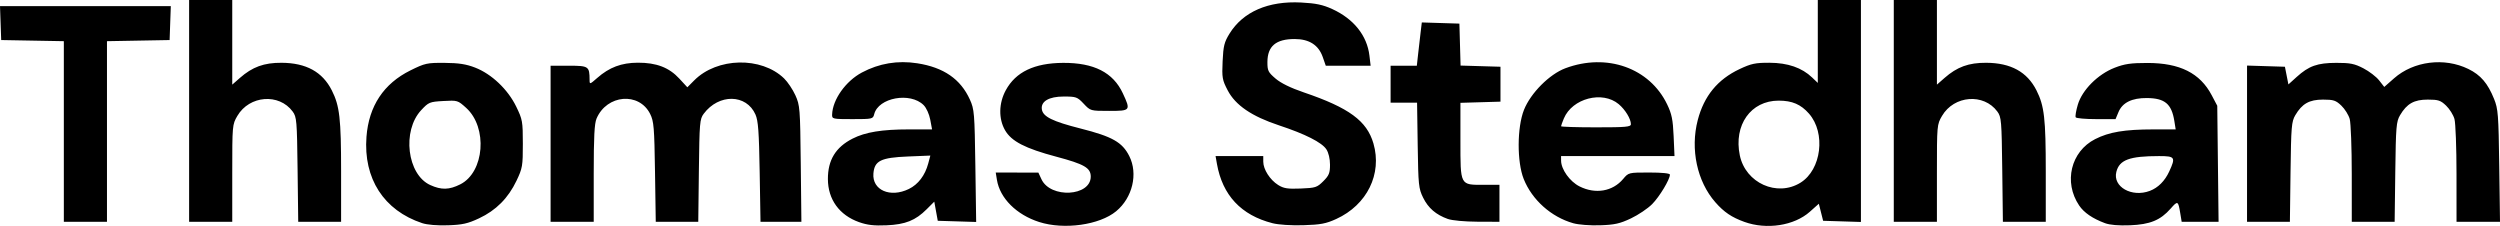 <?xml version="1.0" encoding="UTF-8" standalone="no"?>
<!-- Created with Inkscape (http://www.inkscape.org/) -->

<svg
   version="1.1"
   id="svg1"
   width="1217.248"
   height="110.004"
   viewBox="0 0 1217.248 110.004"
   sodipodi:docname="Screen Shot 2025-09-24 at 15.14.27.png"
   xmlns:inkscape="http://www.inkscape.org/namespaces/inkscape"
   xmlns:sodipodi="http://sodipodi.sourceforge.net/DTD/sodipodi-0.dtd"
   xmlns="http://www.w3.org/2000/svg"
   xmlns:svg="http://www.w3.org/2000/svg">
  <defs
     id="defs1" />
  <sodipodi:namedview
     id="namedview1"
     pagecolor="#ffffff"
     bordercolor="#000000"
     borderopacity="0.25"
     inkscape:showpageshadow="2"
     inkscape:pageopacity="0.0"
     inkscape:pagecheckerboard="0"
     inkscape:deskcolor="#d1d1d1" />
  <g
     inkscape:groupmode="layer"
     inkscape:label="Image"
     id="g1"
     transform="translate(9.24,201.057)">
    <path
       style="fill:#000000"
       d="m 196.341,-92.402 c -18.687,-6.193 -28.705,-21.718 -27.144,-42.066 1.147,-14.962 8.381,-25.878 21.418,-32.321 7.08,-3.499 8.076,-3.718 16.629,-3.653 6.901,0.052 10.486,0.607 14.845,2.298 8.025,3.113 15.917,10.587 19.989,18.933 3.087,6.326 3.248,7.223 3.256,18.155 0.008,10.801 -0.18,11.895 -3.089,18 -4.035,8.468 -9.986,14.442 -18.227,18.298 -5.511,2.579 -8.091,3.157 -15.159,3.395 -5.169,0.174 -10.09,-0.234 -12.517,-1.038 z m 18.538,-18.905 c 11.763,-5.932 13.427,-27.676 2.85,-37.232 -4.068,-3.675 -4.23,-3.724 -11.116,-3.335 -6.678,0.377 -7.156,0.575 -10.778,4.458 -9.408,10.086 -6.835,31.347 4.411,36.455 5.428,2.465 9.237,2.375 14.634,-0.346 z m 194.158,18.412 c -9.619,-3.429 -15.133,-11.04 -15.174,-20.944 -0.039,-9.282 3.765,-15.525 12.018,-19.727 6.232,-3.173 14.306,-4.49 27.514,-4.49 h 11.187 l -0.886,-4.742 c -0.505,-2.701 -1.888,-5.744 -3.213,-7.07 -6.507,-6.507 -22.052,-3.662 -24.077,4.407 -0.587,2.339 -0.877,2.405 -10.585,2.405 -9.706,0 -9.979,-0.062 -9.905,-2.25 0.246,-7.276 6.595,-16.23 14.494,-20.44 8.386,-4.47 17.432,-5.979 26.959,-4.498 12.869,2.001 21.099,7.679 25.634,17.688 2.139,4.721 2.288,6.522 2.657,32.289 l 0.391,27.289 -9.348,-0.289 -9.348,-0.289 -0.849,-4.659 -0.849,-4.659 -3.692,3.692 c -5.484,5.484 -10.363,7.431 -19.625,7.832 -5.998,0.26 -9.327,-0.127 -13.304,-1.545 z m 24.238,-16.147 c 4.55,-2.222 7.882,-6.598 9.435,-12.391 l 1.039,-3.877 -10.983,0.453 c -13.121,0.541 -16.221,2.068 -16.742,8.248 -0.684,8.11 8.177,11.998 17.25,7.567 z m 63.475,16.089 c -11.076,-3.544 -19.139,-11.582 -20.59,-20.528 l -0.58,-3.576 10.381,0.022 10.381,0.022 1.5,3.228 c 4.389,9.447 24,8.392 24,-1.291 0,-4.245 -3.145,-6.063 -16.75,-9.681 -15.206,-4.043 -21.88,-7.491 -24.984,-12.904 -3.208,-5.596 -3.065,-13.158 0.37,-19.469 4.843,-8.899 13.9,-13.226 27.864,-13.313 15.039,-0.093 24.393,4.666 29.119,14.815 3.916,8.409 3.789,8.571 -6.686,8.571 -9.067,0 -9.067,-4e-5 -12.368,-3.5 -3.109,-3.296 -3.676,-3.5 -9.744,-3.5 -7.176,0 -11.207,2.368 -10.628,6.242 0.534,3.576 5.176,5.87 18.937,9.358 15.363,3.895 20.215,6.642 23.62,13.375 4.362,8.624 1.598,20.283 -6.371,26.875 -8.108,6.707 -25.364,9.126 -37.47,5.253 z m 113.591,0.572 C 595.059,-96.285 585.975,-105.995 583.279,-121.307 l -0.66,-3.75 h 11.611 11.611 l 0.004,2.75 c 0.005,3.719 3.273,8.827 7.237,11.31 2.699,1.691 4.589,1.989 10.997,1.734 7.216,-0.287 7.957,-0.528 11,-3.57 2.772,-2.772 3.262,-3.98 3.262,-8.037 0,-2.884 -0.701,-5.845 -1.77,-7.477 -2.204,-3.364 -10.278,-7.453 -23.046,-11.674 -13.291,-4.394 -21.22,-9.797 -24.999,-17.036 -2.651,-5.079 -2.841,-6.164 -2.474,-14.166 0.342,-7.471 0.806,-9.328 3.364,-13.465 6.582,-10.645 18.872,-15.984 34.871,-15.147 7.195,0.376 10.531,1.078 15.141,3.183 10.456,4.775 16.951,12.904 18.107,22.664 l 0.584,4.932 h -10.92 -10.92 l -1.469,-4.217 c -2.04,-5.856 -6.6,-8.783 -13.683,-8.783 -9.114,0 -13.227,3.465 -13.264,11.172 -0.02,4.222 0.361,5.001 3.96,8.081 2.601,2.226 7.371,4.561 13.75,6.73 22.019,7.486 30.712,13.859 33.91,24.859 4.318,14.853 -3.105,29.928 -18.112,36.781 -4.994,2.281 -7.609,2.776 -16,3.029 -5.902,0.178 -12.088,-0.223 -15.03,-0.975 z m 146.429,0.014 c -10.716,-3.022 -20.053,-11.362 -24.118,-21.542 -3.32,-8.314 -3.255,-25.129 0.129,-33.647 3.247,-8.172 12.397,-17.367 20.173,-20.272 20.183,-7.541 41.017,-0.136 49.544,17.608 2.233,4.647 2.799,7.416 3.149,15.415 l 0.426,9.75 h -27.616 -27.616 l 0.016,2.25 c 0.031,4.231 4.255,10.13 8.95,12.5 7.751,3.912 16.132,2.488 21.266,-3.614 2.636,-3.132 2.651,-3.136 12.703,-3.136 6.259,0 10.065,0.391 10.065,1.033 0,2.335 -5.056,10.724 -8.65,14.354 -2.117,2.138 -6.767,5.267 -10.332,6.953 -5.374,2.542 -7.939,3.115 -15,3.352 -4.845,0.163 -10.488,-0.27 -13.088,-1.003 z m 28.071,-48.239 c 0,-2.557 -2.737,-7.051 -5.929,-9.737 -7.921,-6.665 -22.614,-2.837 -26.707,6.958 -0.75,1.796 -1.364,3.504 -1.364,3.797 0,0.293 7.65,0.532 17,0.532 14.687,0 17,-0.211 17,-1.55 z m 55.268,47.594 c -6.204,-2.233 -9.918,-4.743 -14.153,-9.567 -8.896,-10.132 -12.256,-25.836 -8.563,-40.018 3.053,-11.724 9.661,-19.78 20.359,-24.821 5.68,-2.677 7.691,-3.101 14.589,-3.08 8.889,0.028 15.764,2.407 20.75,7.181 l 2.75,2.633 v -20.187 -20.187 h 10.5 10.5 v 54.038 54.038 l -9.204,-0.288 -9.204,-0.288 -1.046,-4.151 -1.046,-4.151 -4.378,3.9 c -7.602,6.773 -21,8.853 -31.854,4.947 z m 27.31,-19.093 c 10.2,-6.304 12.407,-24.205 4.146,-33.614 -3.981,-4.534 -8.191,-6.338 -14.79,-6.338 -13.547,0 -21.97,11.874 -18.903,26.648 2.795,13.463 18.123,20.365 29.547,13.304 z m 148.28,19.717 c -6.094,-2.274 -10.237,-5.109 -12.606,-8.624 -7.651,-11.354 -4.058,-26.267 7.782,-32.3 6.805,-3.467 14.368,-4.732 28.345,-4.739 l 10.878,-0.006 -0.66,-4.125 c -1.326,-8.295 -4.633,-11.057 -13.33,-11.137 -7.299,-0.067 -11.931,2.216 -13.858,6.828 l -1.435,3.434 h -9.428 c -5.185,0 -9.671,-0.394 -9.969,-0.877 -0.298,-0.482 0.163,-3.249 1.024,-6.148 2.129,-7.169 9.735,-14.801 17.931,-17.992 4.827,-1.879 7.883,-2.324 15.969,-2.324 15.779,0 25.609,4.93 31.284,15.692 l 2.716,5.149 0.32,28.25 0.32,28.25 h -8.982 -8.982 l -0.703,-4.25 c -0.996,-6.019 -1.21,-6.119 -4.675,-2.172 -4.969,5.659 -10.02,7.73 -19.797,8.115 -5.494,0.217 -9.788,-0.146 -12.143,-1.024 z m 21.828,-15.736 c 4.003,-1.517 7.289,-4.806 9.425,-9.433 3.212,-6.958 2.853,-7.5 -4.97,-7.5 -14.366,0 -19.306,1.832 -20.781,7.708 -1.823,7.264 7.539,12.554 16.327,9.225 z M 21.841,-137.031 v -43.974 l -15.25,-0.276 -15.25,-0.276 -0.29,-8.25 -0.29,-8.25 H 32.341 73.922 l -0.29,8.25 -0.29,8.25 -15.25,0.276 -15.25,0.276 v 43.974 43.974 h -10.5 -10.5 z m 61,-10.026 v -54 h 10.5 10.5 v 20.604 20.604 l 3.699,-3.248 c 6.134,-5.385 11.767,-7.436 20.301,-7.389 11.985,0.066 19.915,4.417 24.475,13.43 3.817,7.544 4.525,13.737 4.525,39.549 v 24.451 H 146.404 135.966 l -0.312,-25.429 c -0.293,-23.877 -0.439,-25.601 -2.383,-28.25 -6.625,-9.023 -21.081,-7.889 -26.943,2.113 -2.458,4.195 -2.486,4.504 -2.486,27.904 v 23.662 h -10.5 -10.5 z m 176,16 v -38 h 8.883 c 9.652,0 10.065,0.28 10.103,6.854 0.013,2.312 0.079,2.296 3.713,-0.894 5.913,-5.191 11.8,-7.401 19.801,-7.432 9.035,-0.035 15.197,2.336 20.213,7.777 l 3.87,4.199 3.362,-3.377 c 11.144,-11.195 32.665,-11.659 43.739,-0.943 1.751,1.694 4.226,5.384 5.5,8.199 2.218,4.901 2.329,6.315 2.624,33.368 l 0.307,28.25 h -9.955 -9.955 l -0.403,-24.25 c -0.327,-19.643 -0.715,-24.958 -2.042,-27.978 -4.411,-10.032 -17.837,-10.24 -25.198,-0.389 -1.932,2.586 -2.081,4.324 -2.361,27.688 l -0.299,24.929 h -10.349 -10.349 l -0.364,-24.25 c -0.326,-21.755 -0.569,-24.662 -2.353,-28.25 -5.382,-10.825 -21.102,-9.49 -26.112,2.218 -1.039,2.428 -1.377,8.993 -1.377,26.75 v 23.532 h -10.5 -10.5 z m 436.885,36.62 c -5.804,-2.074 -9.548,-5.299 -12.049,-10.377 -2.183,-4.432 -2.356,-6.104 -2.642,-25.493 l -0.306,-20.75 h -6.444 -6.444 v -9 -9 h 6.385 6.385 l 0.637,-5.75 c 0.35,-3.163 0.897,-7.904 1.214,-10.536 l 0.577,-4.786 9.151,0.286 9.151,0.286 0.285,10.214 0.285,10.214 9.715,0.286 9.715,0.286 v 8.5 8.5 l -9.75,0.286 -9.75,0.286 v 18.309 c 0,22.137 -0.272,21.619 11.329,21.619 h 7.671 v 9 9 l -10.75,-0.044 c -6.137,-0.025 -12.301,-0.598 -14.365,-1.336 z m 217.115,-52.62 v -54 h 10.5 10.5 v 20.604 20.604 l 3.699,-3.248 c 6.134,-5.385 11.767,-7.436 20.301,-7.389 11.985,0.066 19.915,4.417 24.475,13.43 3.817,7.544 4.525,13.737 4.525,39.549 v 24.451 H 976.404 965.966 l -0.312,-25.429 c -0.293,-23.877 -0.439,-25.601 -2.383,-28.25 -6.625,-9.023 -21.081,-7.889 -26.943,2.113 -2.458,4.195 -2.486,4.504 -2.486,27.904 v 23.662 h -10.5 -10.5 z m 172,15.962 v -38.038 l 9.221,0.288 9.221,0.288 0.849,4.304 0.849,4.304 4.041,-3.651 c 5.941,-5.367 10.076,-6.833 19.32,-6.849 6.732,-0.011 8.816,0.409 13.152,2.656 2.833,1.468 6.279,4.11 7.656,5.87 l 2.505,3.2 4.759,-4.189 c 9.543,-8.4 24.477,-10.282 36.187,-4.56 5.986,2.925 9.449,6.962 12.527,14.605 1.963,4.874 2.169,7.543 2.51,32.559 l 0.372,27.25 h -10.584 -10.584 l -0.01,-23.25 c 0,-12.787 -0.45,-24.851 -0.994,-26.807 -0.543,-1.956 -2.37,-4.881 -4.06,-6.5 -2.686,-2.573 -3.808,-2.943 -8.933,-2.943 -6.682,0 -10.192,1.976 -13.508,7.605 -1.825,3.098 -2.028,5.524 -2.314,27.645 l -0.31,24.25 h -10.436 -10.436 l -0.01,-23.25 c 0,-12.787 -0.45,-24.851 -0.994,-26.807 -0.543,-1.956 -2.37,-4.881 -4.06,-6.5 -2.686,-2.573 -3.808,-2.943 -8.933,-2.943 -6.682,0 -10.192,1.976 -13.508,7.605 -1.825,3.098 -2.028,5.524 -2.314,27.645 l -0.31,24.25 h -10.436 -10.436 z"
       id="path1" />
  </g>
</svg>
